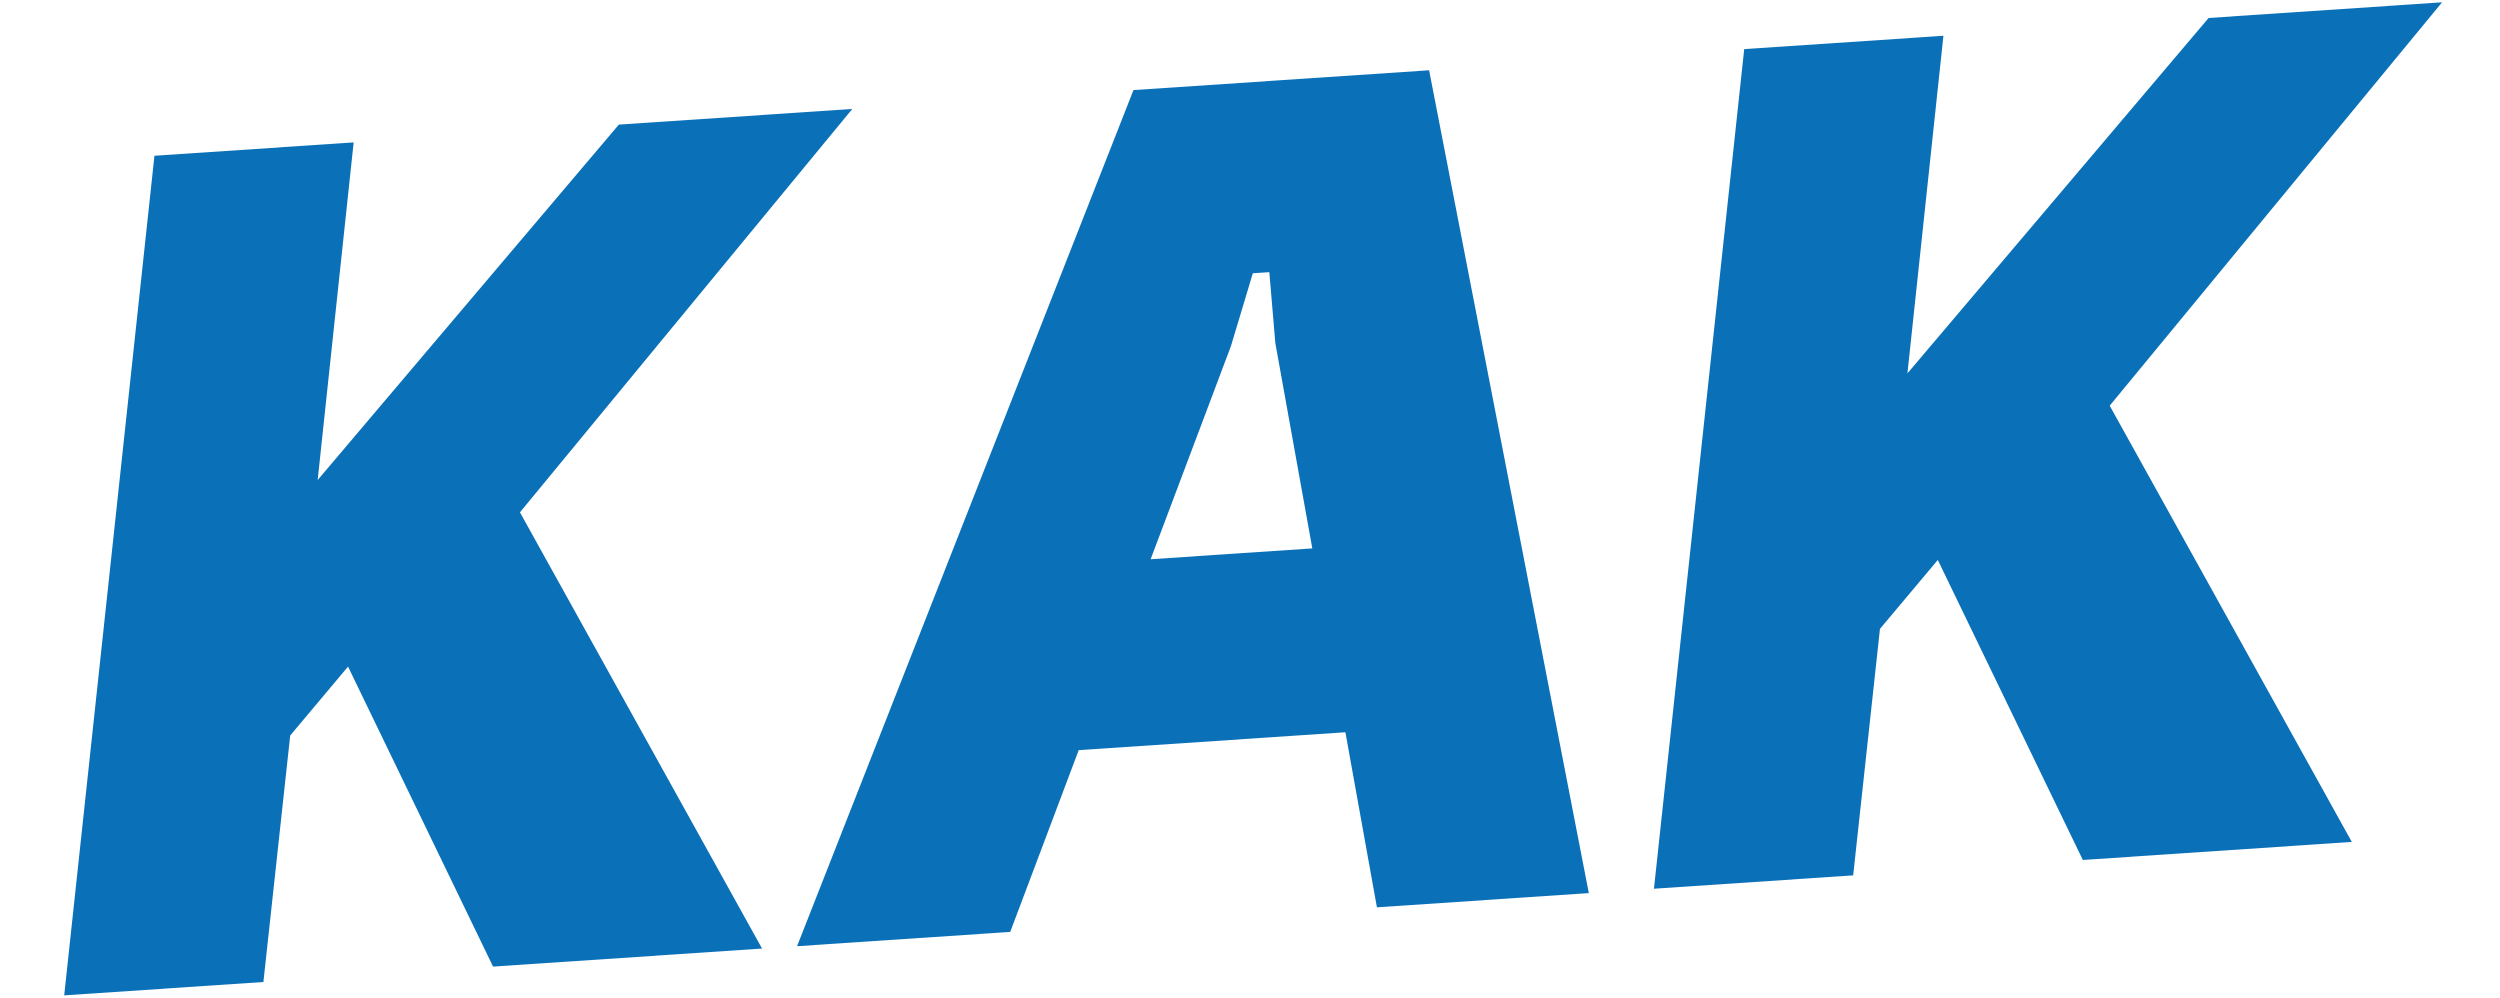 <?xml version="1.0" encoding="UTF-8"?> <svg xmlns="http://www.w3.org/2000/svg" width="283" height="113" viewBox="0 0 283 113" fill="none"><path d="M17.484 17.631L40.034 16.119L35.961 54.337L70.053 14.105L96.482 12.332L58.858 57.995L86.265 107.376L55.815 109.419L39.398 75.46L32.851 83.257L29.817 111.162L7.267 112.675L17.484 17.631ZM120.373 63.969L159.01 61.377L156.682 82.598L118.045 85.19L120.373 63.969ZM139.342 39.179L114.357 105.492L90.227 107.11L128.309 10.198L161.775 7.953L179.854 101.099L155.867 102.708L144.369 38.842L143.686 30.808L141.819 30.933L139.342 39.179ZM197.445 5.56L219.996 4.048L215.922 42.266L250.015 2.034L276.443 0.261L238.819 45.924L266.226 95.305L235.776 97.348L219.359 63.389L212.812 71.186L209.779 99.091L187.228 100.604L197.445 5.56Z" fill="#0A71B9"></path></svg> 